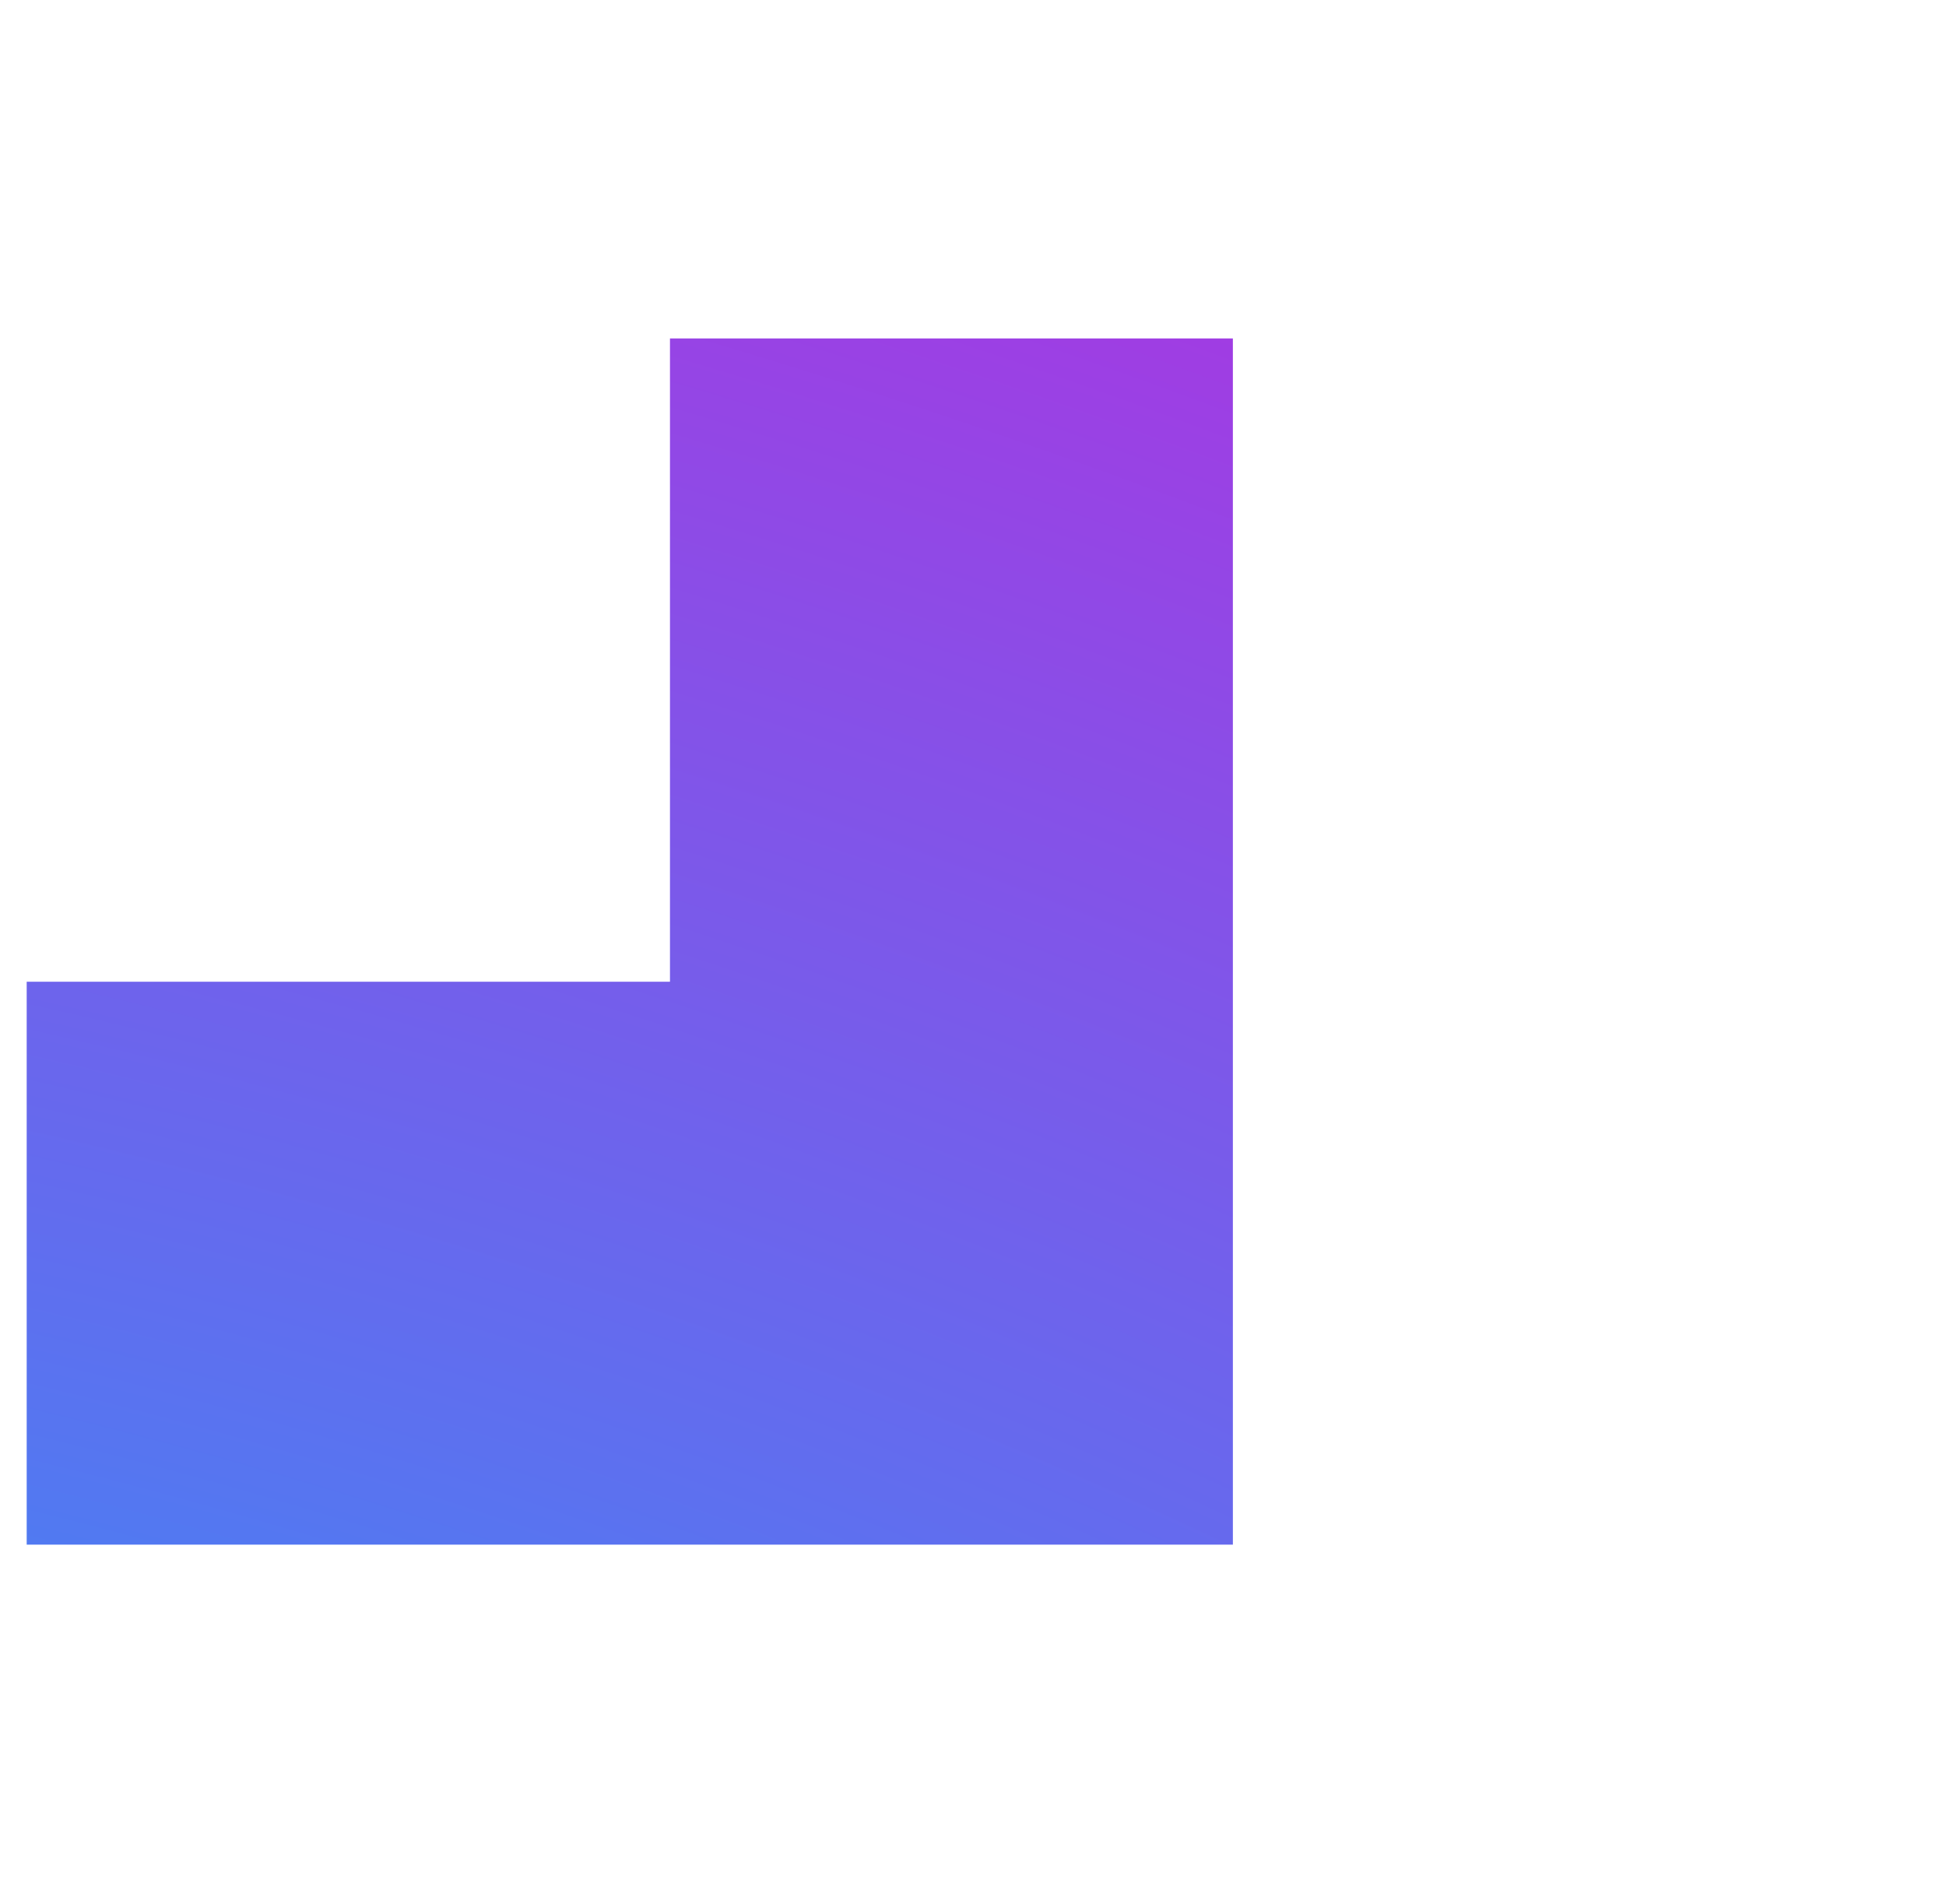 <svg xmlns="http://www.w3.org/2000/svg" width="46" height="45" fill="none"><path fill="url(#a)" fill-rule="evenodd" d="M29.143 8H15.837v15.206H.631v13.306h28.512V8z" clip-rule="evenodd"/><defs><radialGradient id="a" cx="0" cy="0" r="1" gradientTransform="rotate(-73.191 76.832 81.061) scale(168.434 200.559)" gradientUnits="userSpaceOnUse"><stop offset=".169" stop-color="#77FE9E"/><stop offset=".539" stop-color="#4285F4"/><stop offset="1" stop-color="#EC02D5"/></radialGradient></defs></svg>